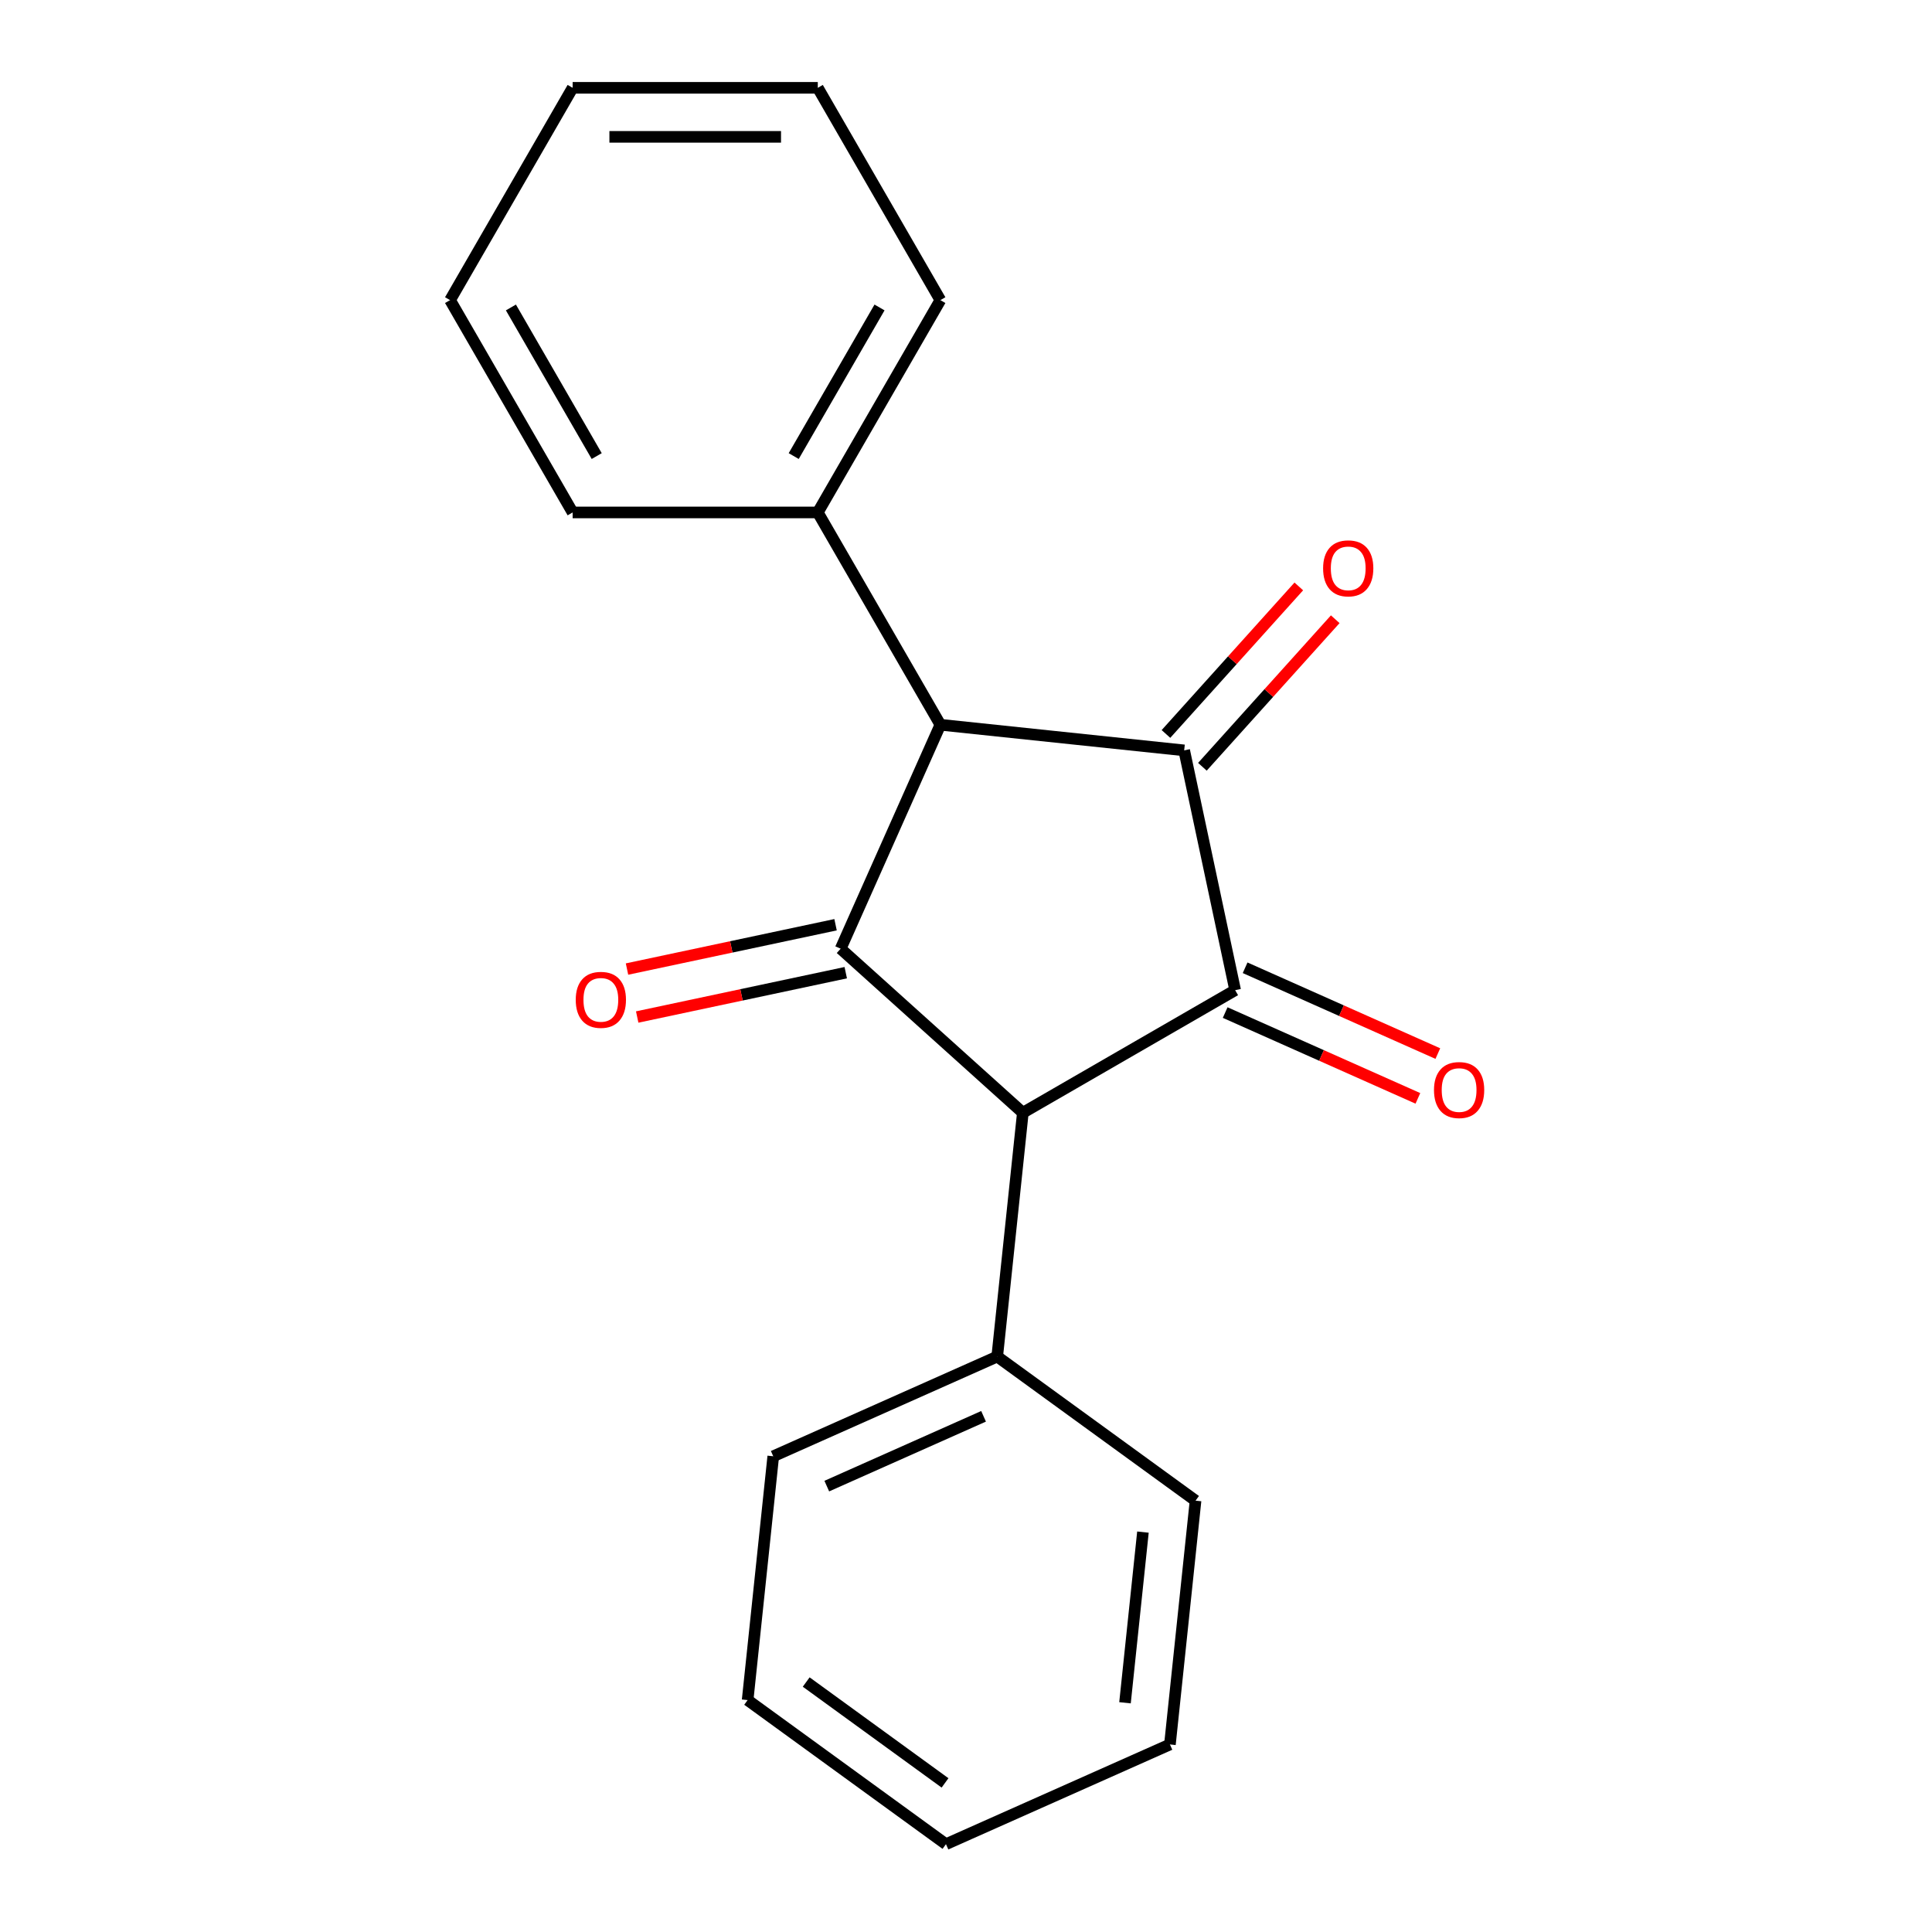 <?xml version='1.0' encoding='iso-8859-1'?>
<svg version='1.1' baseProfile='full'
              xmlns='http://www.w3.org/2000/svg'
                      xmlns:rdkit='http://www.rdkit.org/xml'
                      xmlns:xlink='http://www.w3.org/1999/xlink'
                  xml:space='preserve'
width='1000px' height='1000px' viewBox='0 0 1000 1000'>
<!-- END OF HEADER -->
<rect style='opacity:1.0;fill:#FFFFFF;stroke:none' width='1000' height='1000' x='0' y='0'> </rect>
<path class='bond-0' d='M 639.311,512.511 L 612.929,388.392' style='fill:none;fill-rule:evenodd;stroke:#000000;stroke-width:6px;stroke-linecap:butt;stroke-linejoin:miter;stroke-opacity:1' />
<path class='bond-3' d='M 639.311,512.511 L 529.42,575.956' style='fill:none;fill-rule:evenodd;stroke:#000000;stroke-width:6px;stroke-linecap:butt;stroke-linejoin:miter;stroke-opacity:1' />
<path class='bond-4' d='M 634.15,524.103 L 684.024,546.308' style='fill:none;fill-rule:evenodd;stroke:#000000;stroke-width:6px;stroke-linecap:butt;stroke-linejoin:miter;stroke-opacity:1' />
<path class='bond-4' d='M 684.024,546.308 L 733.899,568.514' style='fill:none;fill-rule:evenodd;stroke:#FF0000;stroke-width:6px;stroke-linecap:butt;stroke-linejoin:miter;stroke-opacity:1' />
<path class='bond-4' d='M 644.472,500.919 L 694.347,523.124' style='fill:none;fill-rule:evenodd;stroke:#000000;stroke-width:6px;stroke-linecap:butt;stroke-linejoin:miter;stroke-opacity:1' />
<path class='bond-4' d='M 694.347,523.124 L 744.221,545.33' style='fill:none;fill-rule:evenodd;stroke:#FF0000;stroke-width:6px;stroke-linecap:butt;stroke-linejoin:miter;stroke-opacity:1' />
<path class='bond-2' d='M 612.929,388.392 L 486.733,375.128' style='fill:none;fill-rule:evenodd;stroke:#000000;stroke-width:6px;stroke-linecap:butt;stroke-linejoin:miter;stroke-opacity:1' />
<path class='bond-5' d='M 622.359,396.883 L 656.739,358.7' style='fill:none;fill-rule:evenodd;stroke:#000000;stroke-width:6px;stroke-linecap:butt;stroke-linejoin:miter;stroke-opacity:1' />
<path class='bond-5' d='M 656.739,358.7 L 691.119,320.516' style='fill:none;fill-rule:evenodd;stroke:#FF0000;stroke-width:6px;stroke-linecap:butt;stroke-linejoin:miter;stroke-opacity:1' />
<path class='bond-5' d='M 603.499,379.901 L 637.879,341.718' style='fill:none;fill-rule:evenodd;stroke:#000000;stroke-width:6px;stroke-linecap:butt;stroke-linejoin:miter;stroke-opacity:1' />
<path class='bond-5' d='M 637.879,341.718 L 672.26,303.535' style='fill:none;fill-rule:evenodd;stroke:#FF0000;stroke-width:6px;stroke-linecap:butt;stroke-linejoin:miter;stroke-opacity:1' />
<path class='bond-1' d='M 435.121,491.049 L 529.42,575.956' style='fill:none;fill-rule:evenodd;stroke:#000000;stroke-width:6px;stroke-linecap:butt;stroke-linejoin:miter;stroke-opacity:1' />
<path class='bond-6' d='M 432.483,478.638 L 378.51,490.11' style='fill:none;fill-rule:evenodd;stroke:#000000;stroke-width:6px;stroke-linecap:butt;stroke-linejoin:miter;stroke-opacity:1' />
<path class='bond-6' d='M 378.51,490.11 L 324.537,501.582' style='fill:none;fill-rule:evenodd;stroke:#FF0000;stroke-width:6px;stroke-linecap:butt;stroke-linejoin:miter;stroke-opacity:1' />
<path class='bond-6' d='M 437.759,503.461 L 383.786,514.934' style='fill:none;fill-rule:evenodd;stroke:#000000;stroke-width:6px;stroke-linecap:butt;stroke-linejoin:miter;stroke-opacity:1' />
<path class='bond-6' d='M 383.786,514.934 L 329.813,526.406' style='fill:none;fill-rule:evenodd;stroke:#FF0000;stroke-width:6px;stroke-linecap:butt;stroke-linejoin:miter;stroke-opacity:1' />
<path class='bond-19' d='M 435.121,491.049 L 486.733,375.128' style='fill:none;fill-rule:evenodd;stroke:#000000;stroke-width:6px;stroke-linecap:butt;stroke-linejoin:miter;stroke-opacity:1' />
<path class='bond-7' d='M 486.733,375.128 L 423.287,265.237' style='fill:none;fill-rule:evenodd;stroke:#000000;stroke-width:6px;stroke-linecap:butt;stroke-linejoin:miter;stroke-opacity:1' />
<path class='bond-8' d='M 529.42,575.956 L 516.156,702.153' style='fill:none;fill-rule:evenodd;stroke:#000000;stroke-width:6px;stroke-linecap:butt;stroke-linejoin:miter;stroke-opacity:1' />
<path class='bond-9' d='M 423.287,265.237 L 486.733,155.346' style='fill:none;fill-rule:evenodd;stroke:#000000;stroke-width:6px;stroke-linecap:butt;stroke-linejoin:miter;stroke-opacity:1' />
<path class='bond-9' d='M 410.825,236.064 L 455.237,159.14' style='fill:none;fill-rule:evenodd;stroke:#000000;stroke-width:6px;stroke-linecap:butt;stroke-linejoin:miter;stroke-opacity:1' />
<path class='bond-12' d='M 423.287,265.237 L 296.395,265.237' style='fill:none;fill-rule:evenodd;stroke:#000000;stroke-width:6px;stroke-linecap:butt;stroke-linejoin:miter;stroke-opacity:1' />
<path class='bond-10' d='M 516.156,702.153 L 400.235,753.764' style='fill:none;fill-rule:evenodd;stroke:#000000;stroke-width:6px;stroke-linecap:butt;stroke-linejoin:miter;stroke-opacity:1' />
<path class='bond-10' d='M 509.09,733.079 L 427.945,769.207' style='fill:none;fill-rule:evenodd;stroke:#000000;stroke-width:6px;stroke-linecap:butt;stroke-linejoin:miter;stroke-opacity:1' />
<path class='bond-11' d='M 516.156,702.153 L 618.813,776.738' style='fill:none;fill-rule:evenodd;stroke:#000000;stroke-width:6px;stroke-linecap:butt;stroke-linejoin:miter;stroke-opacity:1' />
<path class='bond-16' d='M 486.733,155.346 L 423.287,45.455' style='fill:none;fill-rule:evenodd;stroke:#000000;stroke-width:6px;stroke-linecap:butt;stroke-linejoin:miter;stroke-opacity:1' />
<path class='bond-13' d='M 400.235,753.764 L 386.971,879.961' style='fill:none;fill-rule:evenodd;stroke:#000000;stroke-width:6px;stroke-linecap:butt;stroke-linejoin:miter;stroke-opacity:1' />
<path class='bond-14' d='M 618.813,776.738 L 605.55,902.934' style='fill:none;fill-rule:evenodd;stroke:#000000;stroke-width:6px;stroke-linecap:butt;stroke-linejoin:miter;stroke-opacity:1' />
<path class='bond-14' d='M 591.585,793.014 L 582.3,881.352' style='fill:none;fill-rule:evenodd;stroke:#000000;stroke-width:6px;stroke-linecap:butt;stroke-linejoin:miter;stroke-opacity:1' />
<path class='bond-15' d='M 296.395,265.237 L 232.95,155.346' style='fill:none;fill-rule:evenodd;stroke:#000000;stroke-width:6px;stroke-linecap:butt;stroke-linejoin:miter;stroke-opacity:1' />
<path class='bond-15' d='M 308.857,236.064 L 264.445,159.14' style='fill:none;fill-rule:evenodd;stroke:#000000;stroke-width:6px;stroke-linecap:butt;stroke-linejoin:miter;stroke-opacity:1' />
<path class='bond-20' d='M 386.971,879.961 L 489.629,954.545' style='fill:none;fill-rule:evenodd;stroke:#000000;stroke-width:6px;stroke-linecap:butt;stroke-linejoin:miter;stroke-opacity:1' />
<path class='bond-20' d='M 417.287,870.617 L 489.147,922.826' style='fill:none;fill-rule:evenodd;stroke:#000000;stroke-width:6px;stroke-linecap:butt;stroke-linejoin:miter;stroke-opacity:1' />
<path class='bond-18' d='M 605.55,902.934 L 489.629,954.545' style='fill:none;fill-rule:evenodd;stroke:#000000;stroke-width:6px;stroke-linecap:butt;stroke-linejoin:miter;stroke-opacity:1' />
<path class='bond-17' d='M 232.95,155.346 L 296.395,45.455' style='fill:none;fill-rule:evenodd;stroke:#000000;stroke-width:6px;stroke-linecap:butt;stroke-linejoin:miter;stroke-opacity:1' />
<path class='bond-21' d='M 423.287,45.455 L 296.395,45.455' style='fill:none;fill-rule:evenodd;stroke:#000000;stroke-width:6px;stroke-linecap:butt;stroke-linejoin:miter;stroke-opacity:1' />
<path class='bond-21' d='M 404.253,70.833 L 315.429,70.833' style='fill:none;fill-rule:evenodd;stroke:#000000;stroke-width:6px;stroke-linecap:butt;stroke-linejoin:miter;stroke-opacity:1' />
<path  class='atom-5' d='M 742.232 564.202
Q 742.232 557.402, 745.592 553.602
Q 748.952 549.802, 755.232 549.802
Q 761.512 549.802, 764.872 553.602
Q 768.232 557.402, 768.232 564.202
Q 768.232 571.082, 764.832 575.002
Q 761.432 578.882, 755.232 578.882
Q 748.992 578.882, 745.592 575.002
Q 742.232 571.122, 742.232 564.202
M 755.232 575.682
Q 759.552 575.682, 761.872 572.802
Q 764.232 569.882, 764.232 564.202
Q 764.232 558.642, 761.872 555.842
Q 759.552 553.002, 755.232 553.002
Q 750.912 553.002, 748.552 555.802
Q 746.232 558.602, 746.232 564.202
Q 746.232 569.922, 748.552 572.802
Q 750.912 575.682, 755.232 575.682
' fill='#FF0000'/>
<path  class='atom-6' d='M 684.836 294.173
Q 684.836 287.373, 688.196 283.573
Q 691.556 279.773, 697.836 279.773
Q 704.116 279.773, 707.476 283.573
Q 710.836 287.373, 710.836 294.173
Q 710.836 301.053, 707.436 304.973
Q 704.036 308.853, 697.836 308.853
Q 691.596 308.853, 688.196 304.973
Q 684.836 301.093, 684.836 294.173
M 697.836 305.653
Q 702.156 305.653, 704.476 302.773
Q 706.836 299.853, 706.836 294.173
Q 706.836 288.613, 704.476 285.813
Q 702.156 282.973, 697.836 282.973
Q 693.516 282.973, 691.156 285.773
Q 688.836 288.573, 688.836 294.173
Q 688.836 299.893, 691.156 302.773
Q 693.516 305.653, 697.836 305.653
' fill='#FF0000'/>
<path  class='atom-7' d='M 298.003 517.512
Q 298.003 510.712, 301.363 506.912
Q 304.723 503.112, 311.003 503.112
Q 317.283 503.112, 320.643 506.912
Q 324.003 510.712, 324.003 517.512
Q 324.003 524.392, 320.603 528.312
Q 317.203 532.192, 311.003 532.192
Q 304.763 532.192, 301.363 528.312
Q 298.003 524.432, 298.003 517.512
M 311.003 528.992
Q 315.323 528.992, 317.643 526.112
Q 320.003 523.192, 320.003 517.512
Q 320.003 511.952, 317.643 509.152
Q 315.323 506.312, 311.003 506.312
Q 306.683 506.312, 304.323 509.112
Q 302.003 511.912, 302.003 517.512
Q 302.003 523.232, 304.323 526.112
Q 306.683 528.992, 311.003 528.992
' fill='#FF0000'/>
</svg>
